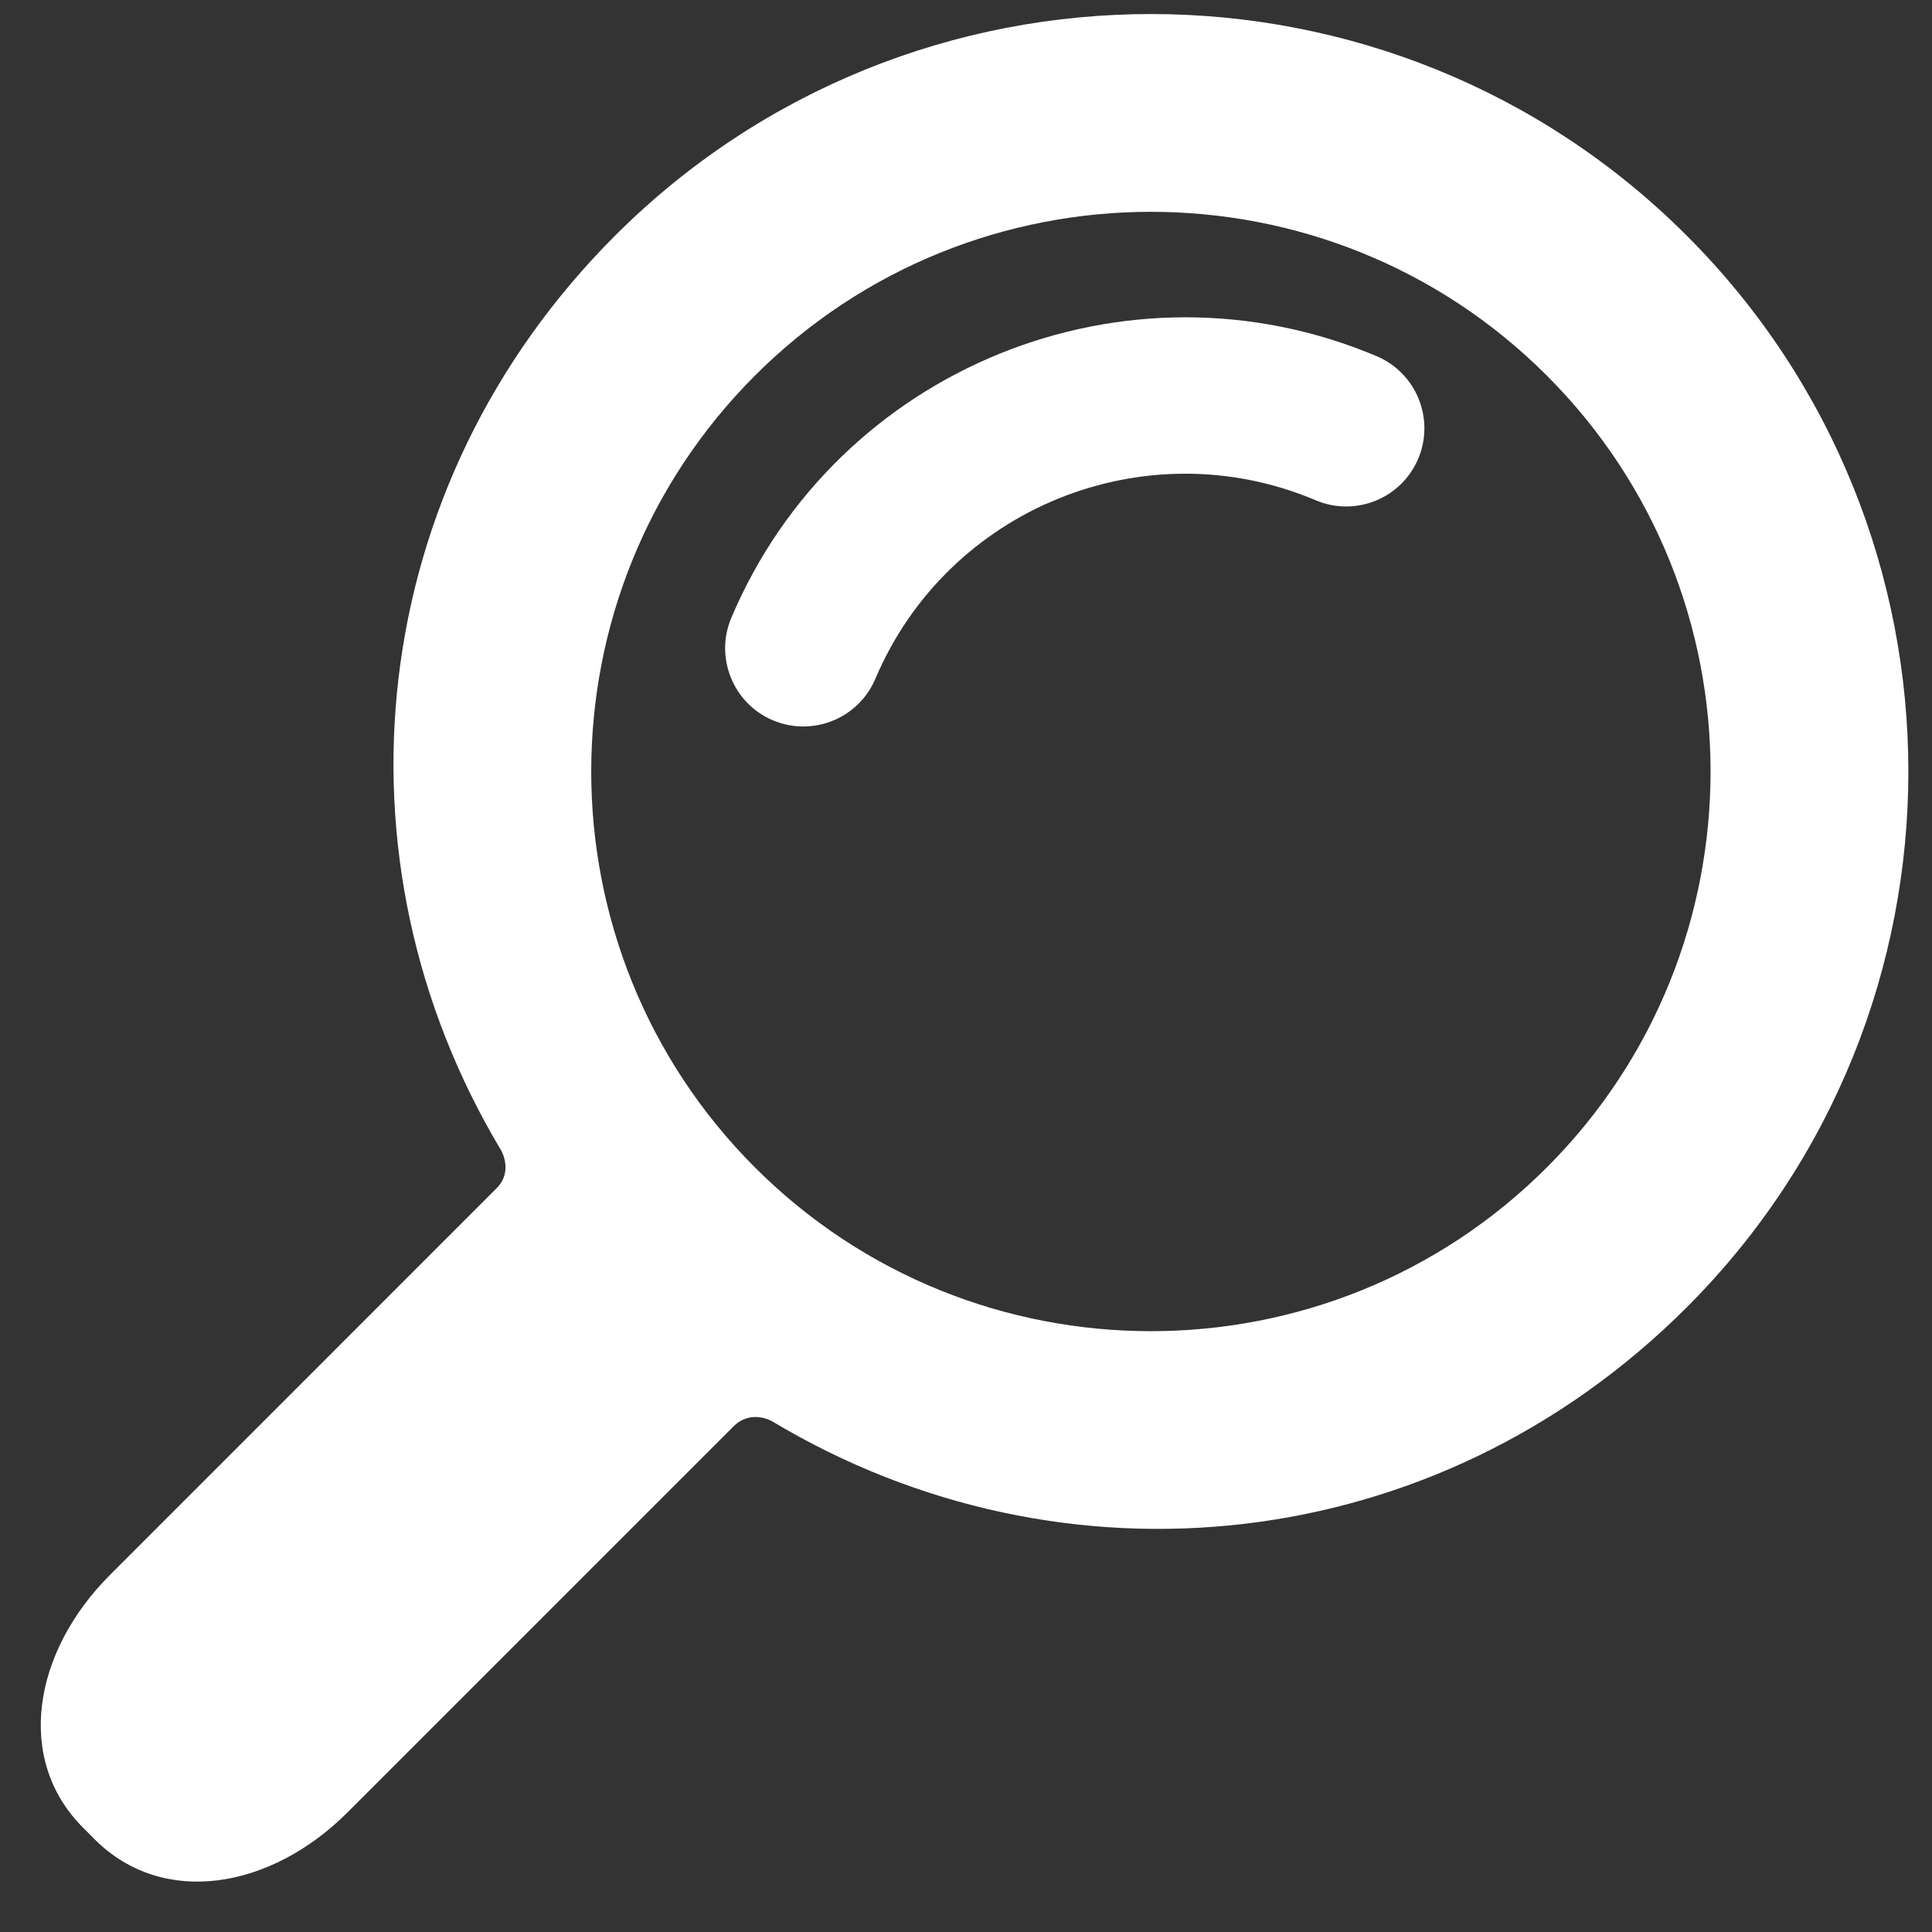 <svg width="30" height="30" viewBox="0 0 30 30" fill="none" xmlns="http://www.w3.org/2000/svg">
<rect x="0" y="0" width="30" height="30" fill="#333333" stroke="none"/>
<path d="M26.192 20.3C30.78 15.712 30.78 8.247 26.192 3.659C21.604 -0.929 14.139 -0.929 9.551 3.659C5.658 7.551 5.069 13.34 7.78 17.86C7.78 17.86 7.975 18.187 7.712 18.45C6.211 19.951 1.709 24.454 1.709 24.454C0.514 25.649 0.229 27.319 1.289 28.379L1.471 28.562C2.531 29.621 4.202 29.337 5.397 28.142C5.397 28.142 9.89 23.649 11.388 22.151C11.664 21.875 11.99 22.07 11.99 22.07C16.511 24.782 22.299 24.192 26.192 20.3ZM11.723 18.128C8.333 14.738 8.333 9.222 11.723 5.832C15.113 2.442 20.629 2.441 24.019 5.832C27.409 9.221 27.409 14.738 24.019 18.128C20.629 21.518 15.113 21.518 11.723 18.128Z" fill="white"/>
<path d="M12.474 11.281C12.316 11.281 12.156 11.25 12.001 11.185C11.384 10.923 11.095 10.211 11.356 9.593C12.999 5.711 17.494 3.889 21.377 5.531C21.994 5.793 22.283 6.505 22.022 7.123C21.76 7.741 21.048 8.03 20.43 7.768C17.781 6.647 14.714 7.891 13.593 10.54C13.397 11.003 12.947 11.281 12.474 11.281Z" fill="white"/>
</svg>
